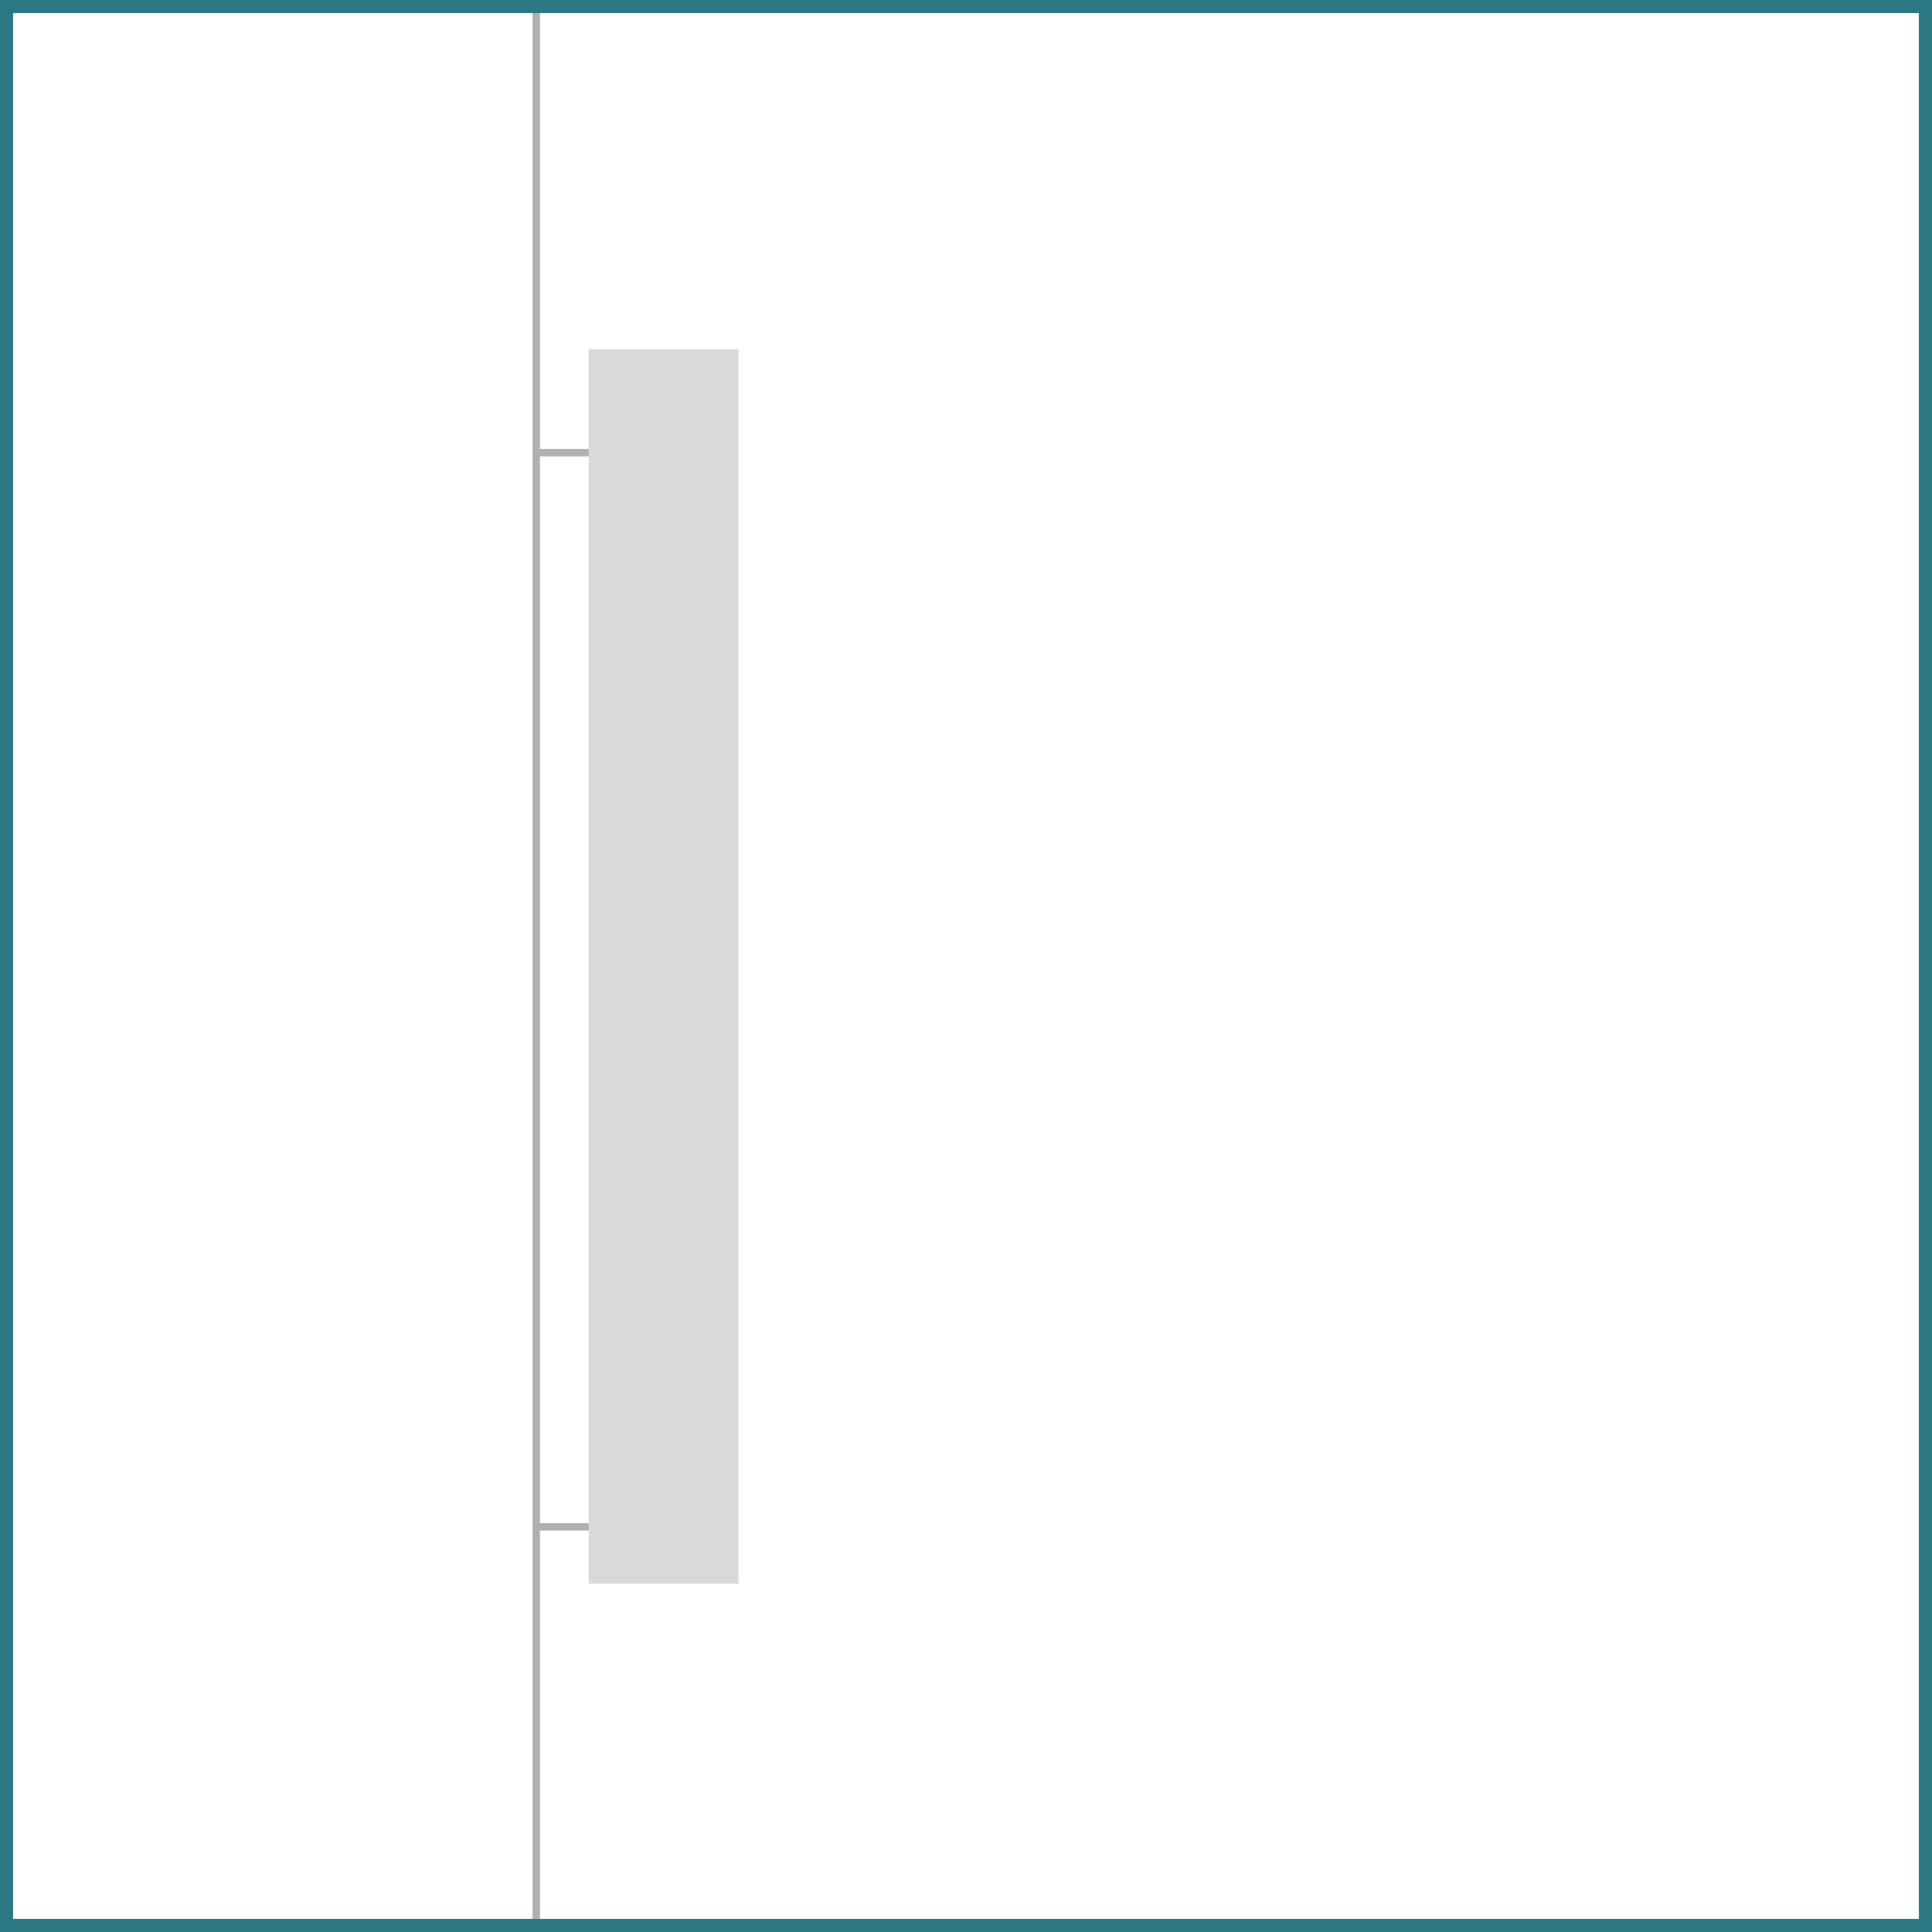 <?xml version="1.0" encoding="UTF-8"?>
<svg xmlns="http://www.w3.org/2000/svg" version="1.1" viewBox="0 0 147.484 147.484">
  <!-- Generator: Adobe Illustrator 28.7.0, SVG Export Plug-In . SVG Version: 1.2.0 Build 136)  -->
  <g>
    <g id="Livello_1">
      <g>
        <line x1="44.956" y1="116.556" x2="40.958" y2="116.556" style="fill: none; stroke: #b0b0b2; stroke-miterlimit: 22.926; stroke-width: .567px;"/>
        <line x1="44.956" y1="34.556" x2="40.958" y2="34.556" style="fill: none; stroke: #b0b0b2; stroke-miterlimit: 22.926; stroke-width: .567px;"/>
        <rect x="44.936" y="26.655" width="11.437" height="94.233" style="fill: #d8dad9;"/>
        <line x1="40.936" y1="146.984" x2="40.936" y2=".5" style="fill: none; stroke: #b0b0b2; stroke-miterlimit: 22.926; stroke-width: .567px;"/>
        <rect x=".5" y=".5" width="146.484" height="146.484" transform="translate(0 147.484) rotate(-90)" style="fill: none; stroke: #2a7881; stroke-miterlimit: 10;"/>
      </g>
    </g>
  </g>
</svg>
